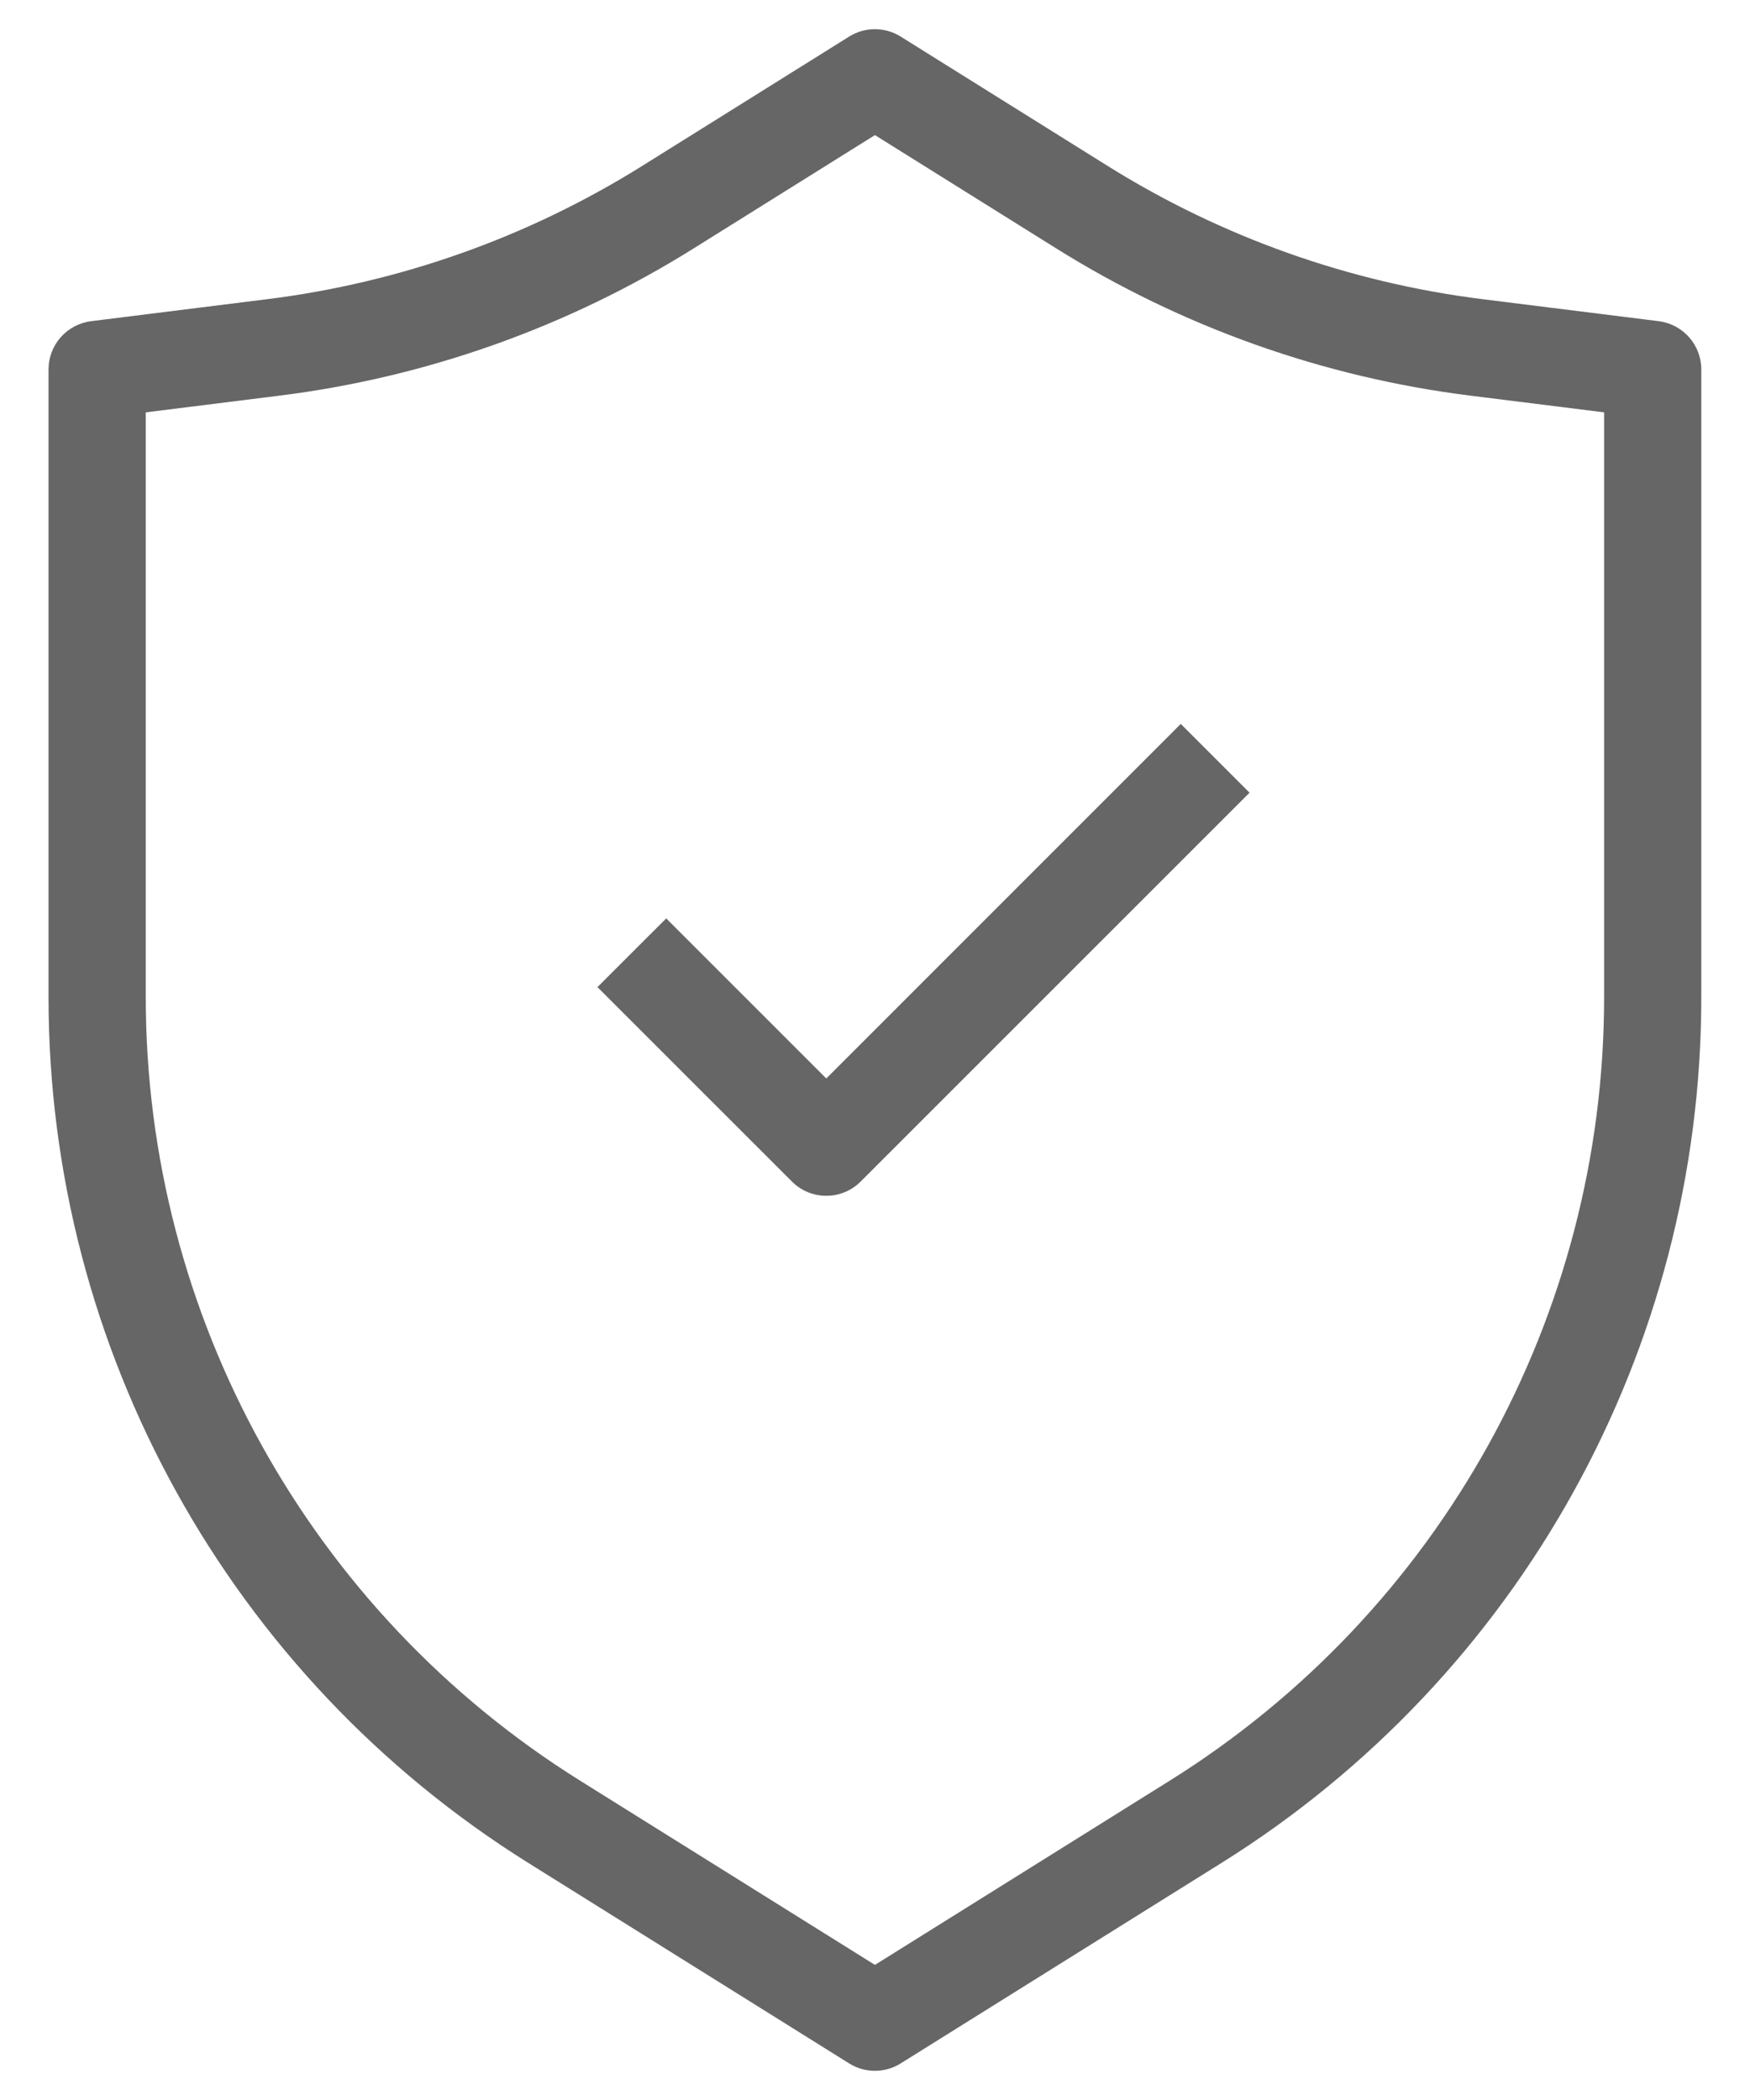 <svg width="30" height="36" viewBox="0 0 30 36" fill="none" xmlns="http://www.w3.org/2000/svg">
<path fill-rule="evenodd" clip-rule="evenodd" d="M14.557 0.627C14.827 0.458 15.17 0.458 15.44 0.627L18.989 2.845C20.94 4.064 23.134 4.844 25.417 5.129L28.435 5.506C28.852 5.559 29.165 5.913 29.165 6.333V17.096C29.165 23.13 26.057 28.738 20.94 31.936L15.44 35.373C15.17 35.542 14.827 35.542 14.557 35.373L9.057 31.936C3.94 28.738 0.832 23.13 0.832 17.096V6.333C0.832 5.913 1.145 5.559 1.562 5.506L4.58 5.129C6.864 4.844 9.057 4.064 11.008 2.845L14.557 0.627ZM14.999 2.316L11.892 4.258C9.735 5.606 7.311 6.468 4.787 6.783L2.499 7.069V17.096C2.499 22.555 5.311 27.629 9.94 30.523L14.999 33.684L20.057 30.523C24.686 27.629 27.499 22.555 27.499 17.096V7.069L25.21 6.783C22.687 6.468 20.262 5.606 18.106 4.258L14.999 2.316Z" fill="black" fill-opacity="0.6"/>
<path fill-rule="evenodd" clip-rule="evenodd" d="M21.421 13.589L14.754 20.255C14.429 20.581 13.901 20.581 13.576 20.255L10.242 16.922L11.421 15.744L14.165 18.488L20.242 12.41L21.421 13.589Z" fill="black" fill-opacity="0.6"/>
</svg>
